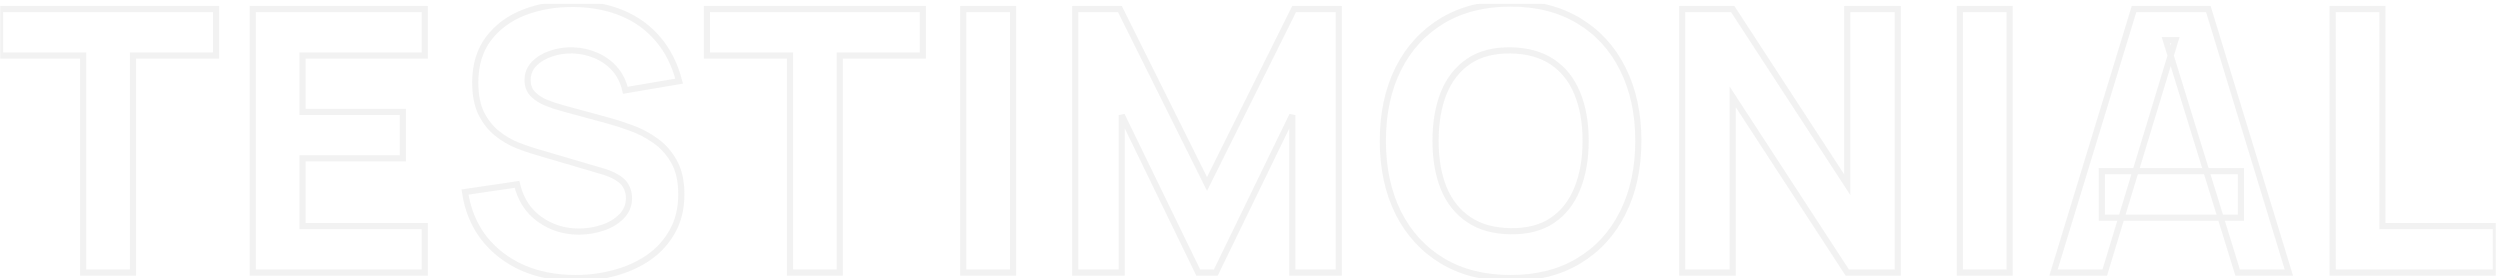 <svg width="601" height="67" viewBox="0 0 601 67" fill="none" xmlns="http://www.w3.org/2000/svg">
<g clip-path="url(#clip0_2064_2615)">
<g opacity="0.3">
<mask id="path-1-outside-1_2064_2615" maskUnits="userSpaceOnUse" x="-0.984" y="-0.148" width="602" height="68" fill="black">
<rect fill="white" x="-0.984" y="-0.148" width="602" height="68"/>
<path d="M19.991 65.528V13.347H0.016V2.171H51.933V13.347H31.958V65.528H19.991ZM60.763 65.528V2.171H102.121V13.347H72.731V26.898H96.841V38.074H72.731V54.353H102.121V65.528H60.763ZM138.362 66.848C133.668 66.848 129.43 66.027 125.646 64.384C121.892 62.712 118.797 60.336 116.363 57.257C113.958 54.147 112.432 50.452 111.787 46.169L124.282 44.321C125.162 47.958 126.981 50.76 129.738 52.725C132.495 54.69 135.634 55.673 139.154 55.673C141.119 55.673 143.025 55.365 144.873 54.749C146.721 54.133 148.232 53.224 149.405 52.021C150.608 50.818 151.209 49.337 151.209 47.577C151.209 46.932 151.106 46.316 150.901 45.729C150.725 45.113 150.417 44.541 149.977 44.013C149.537 43.485 148.906 42.987 148.085 42.517C147.293 42.048 146.281 41.623 145.049 41.241L128.594 36.402C127.362 36.05 125.925 35.551 124.282 34.906C122.669 34.261 121.1 33.337 119.575 32.134C118.049 30.931 116.773 29.347 115.747 27.382C114.749 25.388 114.251 22.88 114.251 19.859C114.251 15.605 115.321 12.071 117.463 9.255C119.604 6.439 122.464 4.342 126.042 2.963C129.621 1.585 133.58 0.91 137.922 0.94C142.292 0.998 146.193 1.746 149.625 3.183C153.057 4.621 155.931 6.718 158.249 9.475C160.566 12.203 162.238 15.547 163.264 19.507L150.329 21.706C149.86 19.653 148.994 17.923 147.733 16.515C146.472 15.107 144.961 14.036 143.201 13.303C141.471 12.57 139.652 12.174 137.746 12.115C135.868 12.056 134.094 12.32 132.422 12.907C130.779 13.464 129.43 14.286 128.374 15.371C127.347 16.456 126.834 17.747 126.834 19.243C126.834 20.621 127.259 21.75 128.11 22.63C128.961 23.481 130.031 24.17 131.322 24.698C132.613 25.226 133.932 25.666 135.282 26.018L146.281 29.01C147.924 29.45 149.742 30.037 151.737 30.77C153.731 31.474 155.638 32.471 157.457 33.762C159.304 35.023 160.815 36.695 161.988 38.778C163.191 40.86 163.792 43.5 163.792 46.697C163.792 50.1 163.074 53.077 161.636 55.629C160.228 58.151 158.322 60.248 155.917 61.92C153.511 63.563 150.784 64.795 147.733 65.616C144.712 66.438 141.588 66.848 138.362 66.848ZM189.918 65.528V13.347H169.943V2.171H221.86V13.347H201.885V65.528H189.918ZM231.571 65.528V2.171H243.538V65.528H231.571ZM258.488 65.528V2.171H269.224L290.167 44.233L311.11 2.171H321.845V65.528H310.67V27.69L292.279 65.528H288.055L269.664 27.69V65.528H258.488ZM363.146 66.848C356.81 66.848 351.34 65.469 346.735 62.712C342.159 59.955 338.624 56.098 336.131 51.141C333.667 46.184 332.435 40.42 332.435 33.85C332.435 27.279 333.667 21.516 336.131 16.559C338.624 11.602 342.159 7.745 346.735 4.987C351.34 2.23 356.81 0.852 363.146 0.852C369.481 0.852 374.937 2.23 379.513 4.987C384.118 7.745 387.652 11.602 390.116 16.559C392.61 21.516 393.856 27.279 393.856 33.85C393.856 40.42 392.61 46.184 390.116 51.141C387.652 56.098 384.118 59.955 379.513 62.712C374.937 65.469 369.481 66.848 363.146 66.848ZM363.146 55.585C367.164 55.643 370.508 54.778 373.177 52.989C375.846 51.2 377.841 48.662 379.161 45.377C380.51 42.092 381.185 38.25 381.185 33.85C381.185 29.45 380.51 25.637 379.161 22.41C377.841 19.184 375.846 16.676 373.177 14.887C370.508 13.098 367.164 12.174 363.146 12.115C359.127 12.056 355.783 12.922 353.114 14.711C350.445 16.5 348.436 19.037 347.087 22.322C345.767 25.608 345.107 29.45 345.107 33.85C345.107 38.25 345.767 42.063 347.087 45.289C348.436 48.516 350.445 51.024 353.114 52.813C355.783 54.602 359.127 55.526 363.146 55.585ZM404.399 65.528V2.171H416.542L444.085 44.409V2.171H456.228V65.528H444.085L416.542 23.29V65.528H404.399ZM471.145 65.528V2.171H483.112V65.528H471.145ZM493.663 65.528L513.022 2.171H530.885L550.244 65.528H537.925L520.677 9.651H522.965L505.982 65.528H493.663ZM505.278 52.329V41.153H538.716V52.329H505.278ZM560.77 65.528V2.171H572.737V54.353H600.016V65.528H560.77Z"/>
</mask>
<path d="M19.991 65.528V13.347H0.016V2.171H51.933V13.347H31.958V65.528H19.991ZM60.763 65.528V2.171H102.121V13.347H72.731V26.898H96.841V38.074H72.731V54.353H102.121V65.528H60.763ZM138.362 66.848C133.668 66.848 129.43 66.027 125.646 64.384C121.892 62.712 118.797 60.336 116.363 57.257C113.958 54.147 112.432 50.452 111.787 46.169L124.282 44.321C125.162 47.958 126.981 50.76 129.738 52.725C132.495 54.69 135.634 55.673 139.154 55.673C141.119 55.673 143.025 55.365 144.873 54.749C146.721 54.133 148.232 53.224 149.405 52.021C150.608 50.818 151.209 49.337 151.209 47.577C151.209 46.932 151.106 46.316 150.901 45.729C150.725 45.113 150.417 44.541 149.977 44.013C149.537 43.485 148.906 42.987 148.085 42.517C147.293 42.048 146.281 41.623 145.049 41.241L128.594 36.402C127.362 36.05 125.925 35.551 124.282 34.906C122.669 34.261 121.1 33.337 119.575 32.134C118.049 30.931 116.773 29.347 115.747 27.382C114.749 25.388 114.251 22.88 114.251 19.859C114.251 15.605 115.321 12.071 117.463 9.255C119.604 6.439 122.464 4.342 126.042 2.963C129.621 1.585 133.58 0.91 137.922 0.94C142.292 0.998 146.193 1.746 149.625 3.183C153.057 4.621 155.931 6.718 158.249 9.475C160.566 12.203 162.238 15.547 163.264 19.507L150.329 21.706C149.86 19.653 148.994 17.923 147.733 16.515C146.472 15.107 144.961 14.036 143.201 13.303C141.471 12.57 139.652 12.174 137.746 12.115C135.868 12.056 134.094 12.32 132.422 12.907C130.779 13.464 129.43 14.286 128.374 15.371C127.347 16.456 126.834 17.747 126.834 19.243C126.834 20.621 127.259 21.75 128.11 22.63C128.961 23.481 130.031 24.17 131.322 24.698C132.613 25.226 133.932 25.666 135.282 26.018L146.281 29.01C147.924 29.45 149.742 30.037 151.737 30.77C153.731 31.474 155.638 32.471 157.457 33.762C159.304 35.023 160.815 36.695 161.988 38.778C163.191 40.86 163.792 43.5 163.792 46.697C163.792 50.1 163.074 53.077 161.636 55.629C160.228 58.151 158.322 60.248 155.917 61.92C153.511 63.563 150.784 64.795 147.733 65.616C144.712 66.438 141.588 66.848 138.362 66.848ZM189.918 65.528V13.347H169.943V2.171H221.86V13.347H201.885V65.528H189.918ZM231.571 65.528V2.171H243.538V65.528H231.571ZM258.488 65.528V2.171H269.224L290.167 44.233L311.11 2.171H321.845V65.528H310.67V27.69L292.279 65.528H288.055L269.664 27.69V65.528H258.488ZM363.146 66.848C356.81 66.848 351.34 65.469 346.735 62.712C342.159 59.955 338.624 56.098 336.131 51.141C333.667 46.184 332.435 40.42 332.435 33.85C332.435 27.279 333.667 21.516 336.131 16.559C338.624 11.602 342.159 7.745 346.735 4.987C351.34 2.23 356.81 0.852 363.146 0.852C369.481 0.852 374.937 2.23 379.513 4.987C384.118 7.745 387.652 11.602 390.116 16.559C392.61 21.516 393.856 27.279 393.856 33.85C393.856 40.42 392.61 46.184 390.116 51.141C387.652 56.098 384.118 59.955 379.513 62.712C374.937 65.469 369.481 66.848 363.146 66.848ZM363.146 55.585C367.164 55.643 370.508 54.778 373.177 52.989C375.846 51.2 377.841 48.662 379.161 45.377C380.51 42.092 381.185 38.25 381.185 33.85C381.185 29.45 380.51 25.637 379.161 22.41C377.841 19.184 375.846 16.676 373.177 14.887C370.508 13.098 367.164 12.174 363.146 12.115C359.127 12.056 355.783 12.922 353.114 14.711C350.445 16.5 348.436 19.037 347.087 22.322C345.767 25.608 345.107 29.45 345.107 33.85C345.107 38.25 345.767 42.063 347.087 45.289C348.436 48.516 350.445 51.024 353.114 52.813C355.783 54.602 359.127 55.526 363.146 55.585ZM404.399 65.528V2.171H416.542L444.085 44.409V2.171H456.228V65.528H444.085L416.542 23.29V65.528H404.399ZM471.145 65.528V2.171H483.112V65.528H471.145ZM493.663 65.528L513.022 2.171H530.885L550.244 65.528H537.925L520.677 9.651H522.965L505.982 65.528H493.663ZM505.278 52.329V41.153H538.716V52.329H505.278ZM560.77 65.528V2.171H572.737V54.353H600.016V65.528H560.77Z" stroke="#D4D4D4" stroke-width="1.483" mask="url(#path-1-outside-1_2064_2615)"/>
</g>
</g>
<defs>
<clipPath id="clip0_2064_2615">
<rect width="600" height="65.996" fill="white" transform="translate(0.016 0.852)"/>
</clipPath>
</defs>
</svg>
